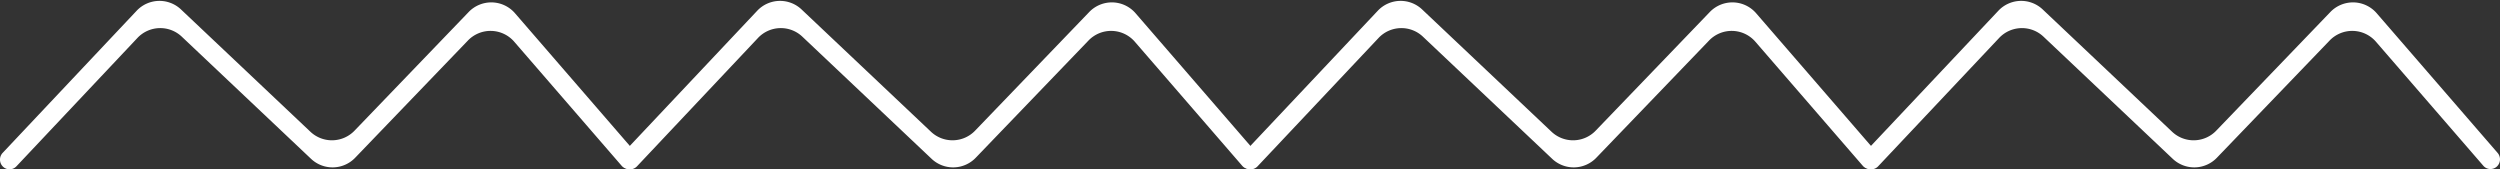 <svg width="251" height="17" fill="none" xmlns="http://www.w3.org/2000/svg"><rect width="100%" height="100%" fill="#333333" stroke="none"/><path fill-rule="evenodd" clip-rule="evenodd" d="M47.046 1.215a3.149 3.149 0 0 1 4.669.125l12.13 14.012a.988.988 0 0 1-.084 1.376.944.944 0 0 1-1.35-.086L51.64 4.202a3.149 3.149 0 0 0-4.669-.125L35.666 15.831a3.147 3.147 0 0 1-4.446.107L18.258 3.688a3.147 3.147 0 0 0-4.469.132L1.647 16.7a.944.944 0 0 1-1.353.028.988.988 0 0 1-.027-1.379L13.712 1.087A3.147 3.147 0 0 1 18.18.956l12.977 12.263a3.147 3.147 0 0 0 4.445-.108L47.047 1.215z" fill="#fff"/><path fill-rule="evenodd" clip-rule="evenodd" d="M109.351 1.215a3.149 3.149 0 0 1 4.669.125l12.131 14.012a.988.988 0 0 1-.085 1.376.944.944 0 0 1-1.35-.086l-10.77-12.44a3.149 3.149 0 0 0-4.669-.125L97.971 15.831a3.147 3.147 0 0 1-4.446.107L80.563 3.688a3.147 3.147 0 0 0-4.469.132L63.952 16.7a.944.944 0 0 1-1.353.028.988.988 0 0 1-.027-1.379L76.017 1.087a3.147 3.147 0 0 1 4.468-.131l12.977 12.263a3.147 3.147 0 0 0 4.445-.108l11.444-11.896z" fill="#fff"/><path fill-rule="evenodd" clip-rule="evenodd" d="M171.656 1.215a3.149 3.149 0 0 1 4.669.125l12.131 14.012a.989.989 0 0 1-.085 1.376.944.944 0 0 1-1.35-.086l-10.77-12.44a3.149 3.149 0 0 0-4.669-.125l-11.306 11.754a3.147 3.147 0 0 1-4.446.107l-12.962-12.25a3.148 3.148 0 0 0-4.469.132L126.257 16.7a.944.944 0 0 1-1.353.028.988.988 0 0 1-.027-1.379l13.445-14.262a3.146 3.146 0 0 1 4.468-.131l12.976 12.263a3.147 3.147 0 0 0 4.446-.108l11.444-11.896z" fill="#fff"/><path fill-rule="evenodd" clip-rule="evenodd" d="M233.961 1.215a3.149 3.149 0 0 1 4.669.125l12.131 14.012a.989.989 0 0 1-.085 1.376.944.944 0 0 1-1.35-.086l-10.77-12.44a3.149 3.149 0 0 0-4.669-.125l-11.306 11.754a3.147 3.147 0 0 1-4.446.107l-12.962-12.25a3.148 3.148 0 0 0-4.469.132L188.562 16.7a.944.944 0 0 1-1.353.028.988.988 0 0 1-.027-1.379l13.445-14.262a3.146 3.146 0 0 1 4.468-.131l12.976 12.263a3.147 3.147 0 0 0 4.446-.108l11.444-11.896z" fill="#fff"/></svg>